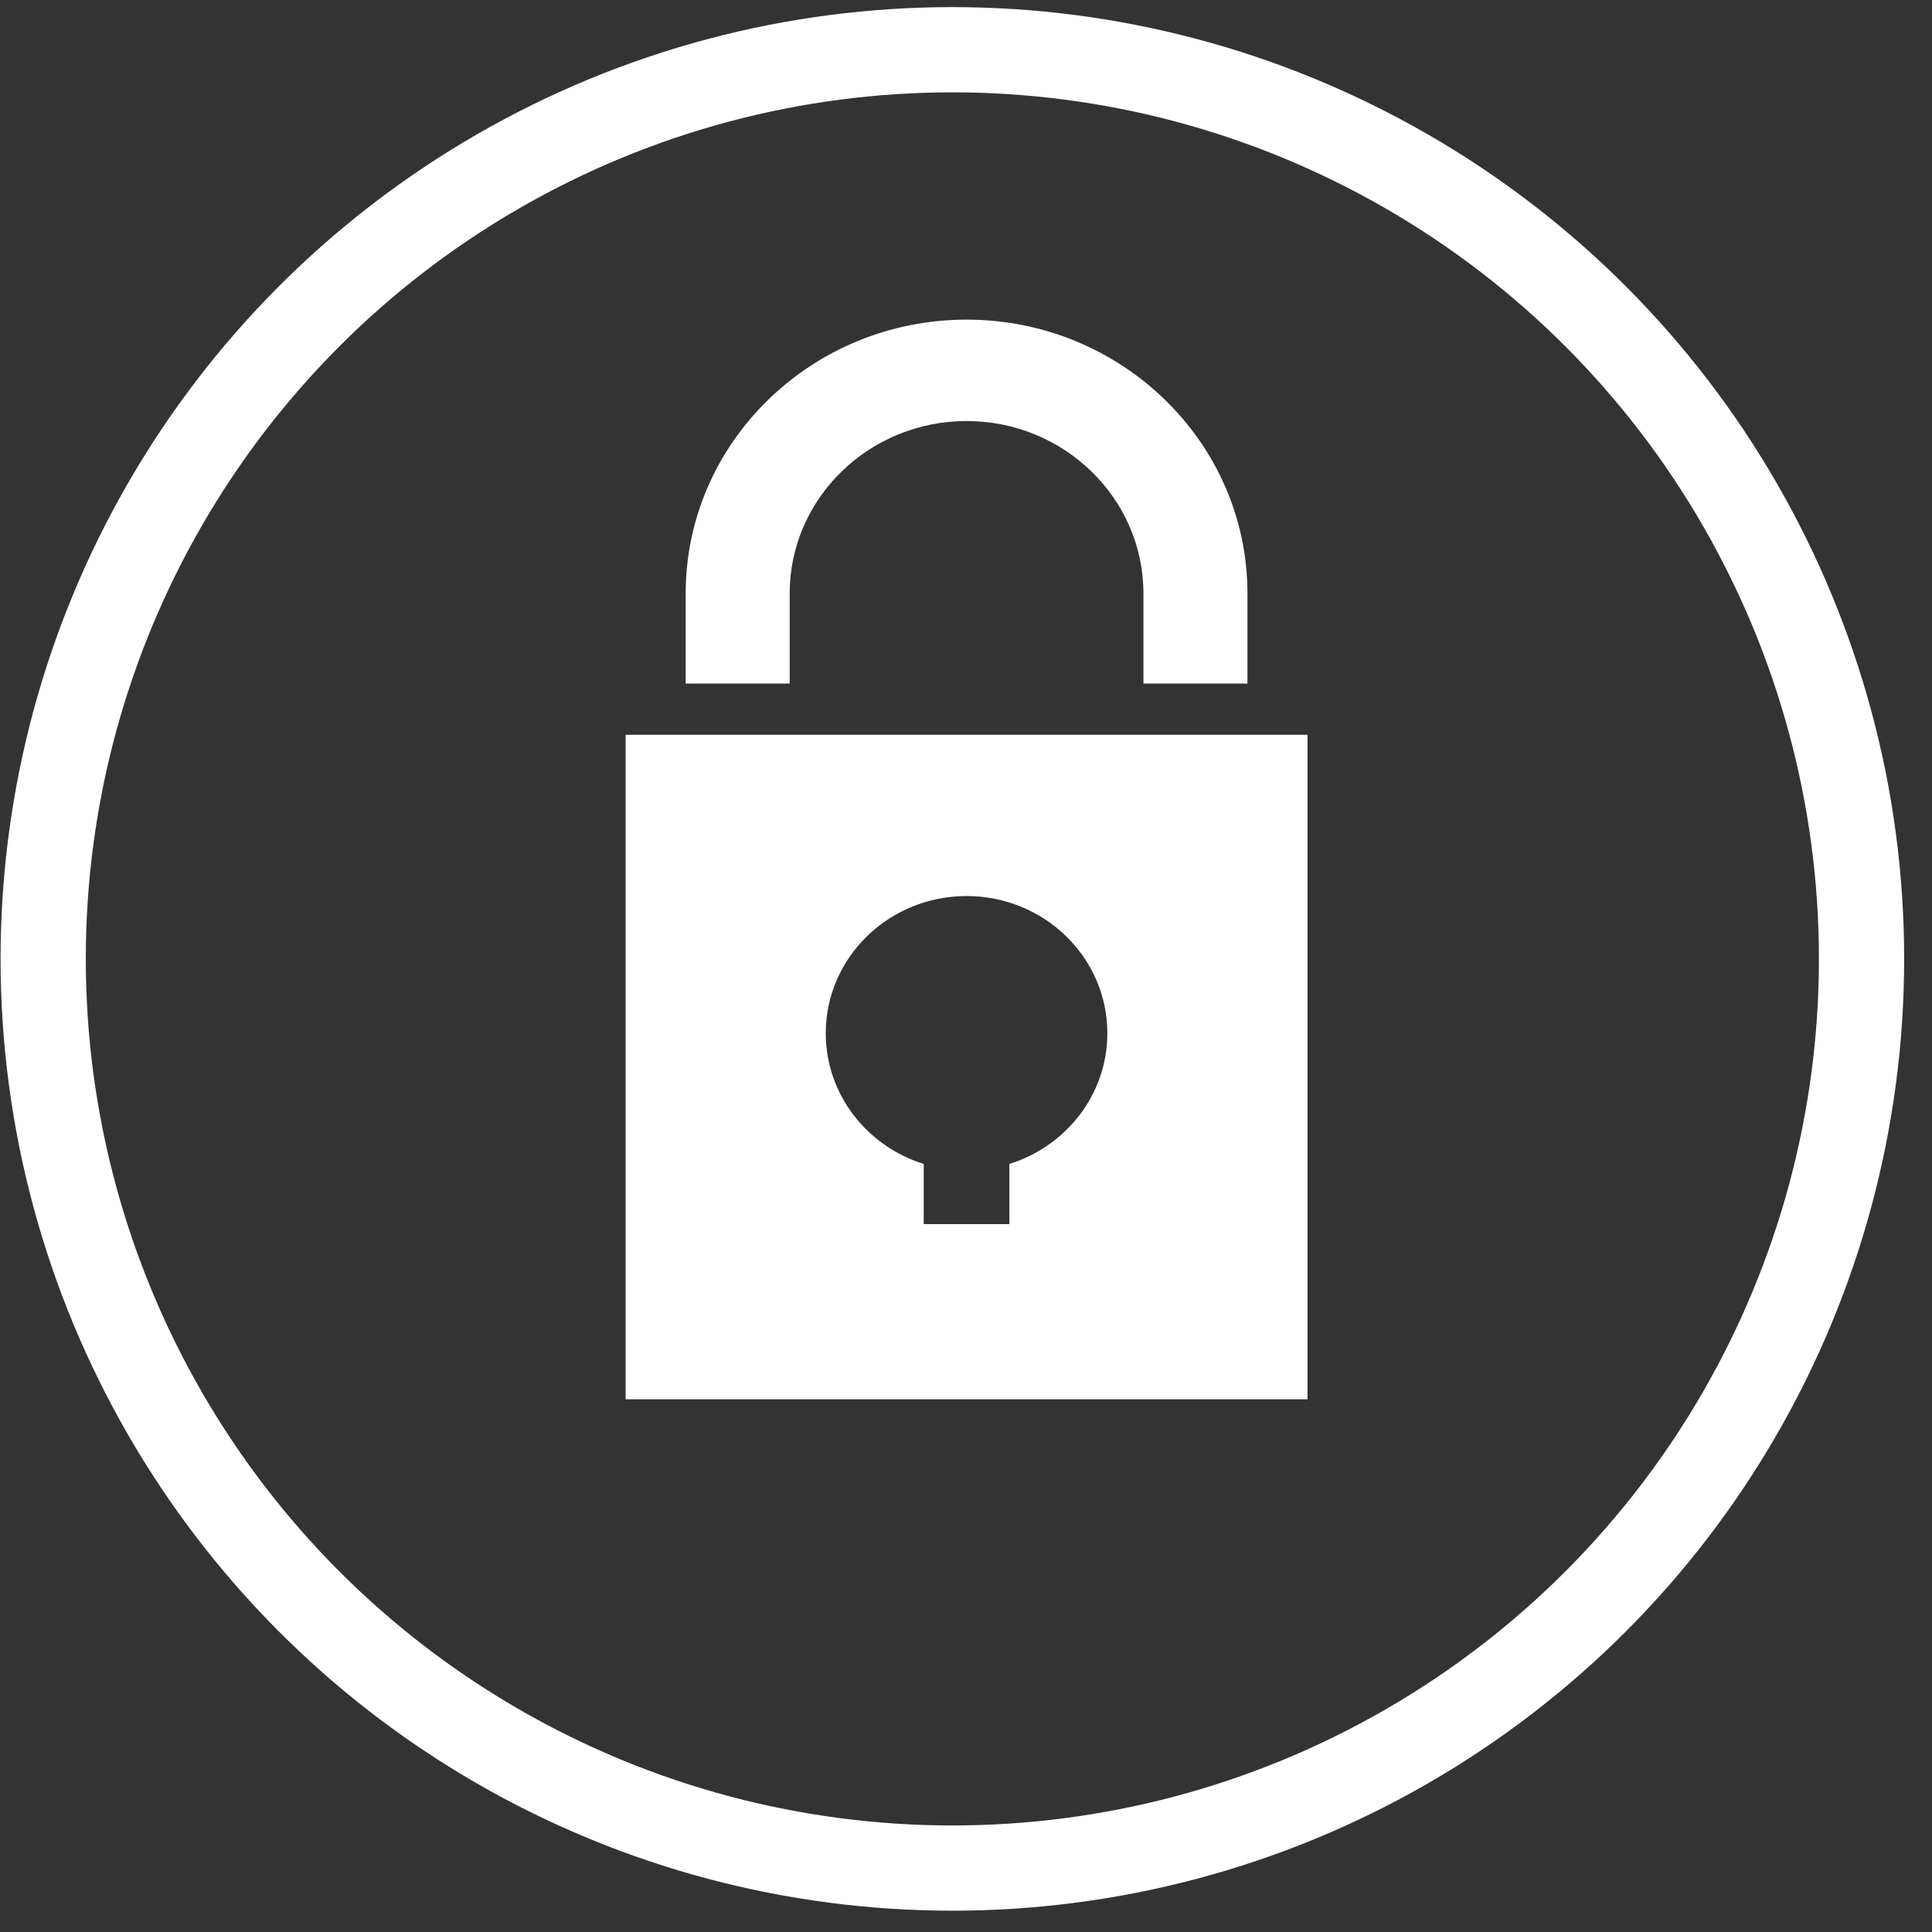 <svg width="68" height="68" viewBox="0 0 68 68" fill="none" xmlns="http://www.w3.org/2000/svg">
<rect x="0" y="0" width="68" height="68" fill="#333333" stroke="none"/>
<g clip-path="url(#clip0_735_86)">
<path d="M43.906 24.059H40.245V20.886C40.245 17.54 37.451 14.819 34.02 14.819C30.588 14.819 27.794 17.541 27.794 20.886V24.059H24.134V20.886C24.134 15.573 28.568 11.25 34.02 11.25C39.471 11.25 43.906 15.573 43.906 20.884V24.057V24.059Z" fill="white"/>
<path d="M22.02 25.861V49.25H46.02V25.861H22.02ZM35.527 40.966V43.084H32.512V40.966C30.513 40.344 29.064 38.52 29.064 36.367C29.064 33.7 31.283 31.538 34.02 31.538C36.756 31.538 38.975 33.7 38.975 36.367C38.975 38.52 37.526 40.344 35.527 40.966Z" fill="white"/>
</g>
<circle cx="33.52" cy="33.75" r="32" stroke="white" stroke-width="3"/>
<defs>
<clipPath id="clip0_735_86">
<rect width="24" height="38" fill="white" transform="translate(22.02 11.25)"/>
</clipPath>
</defs>
</svg>